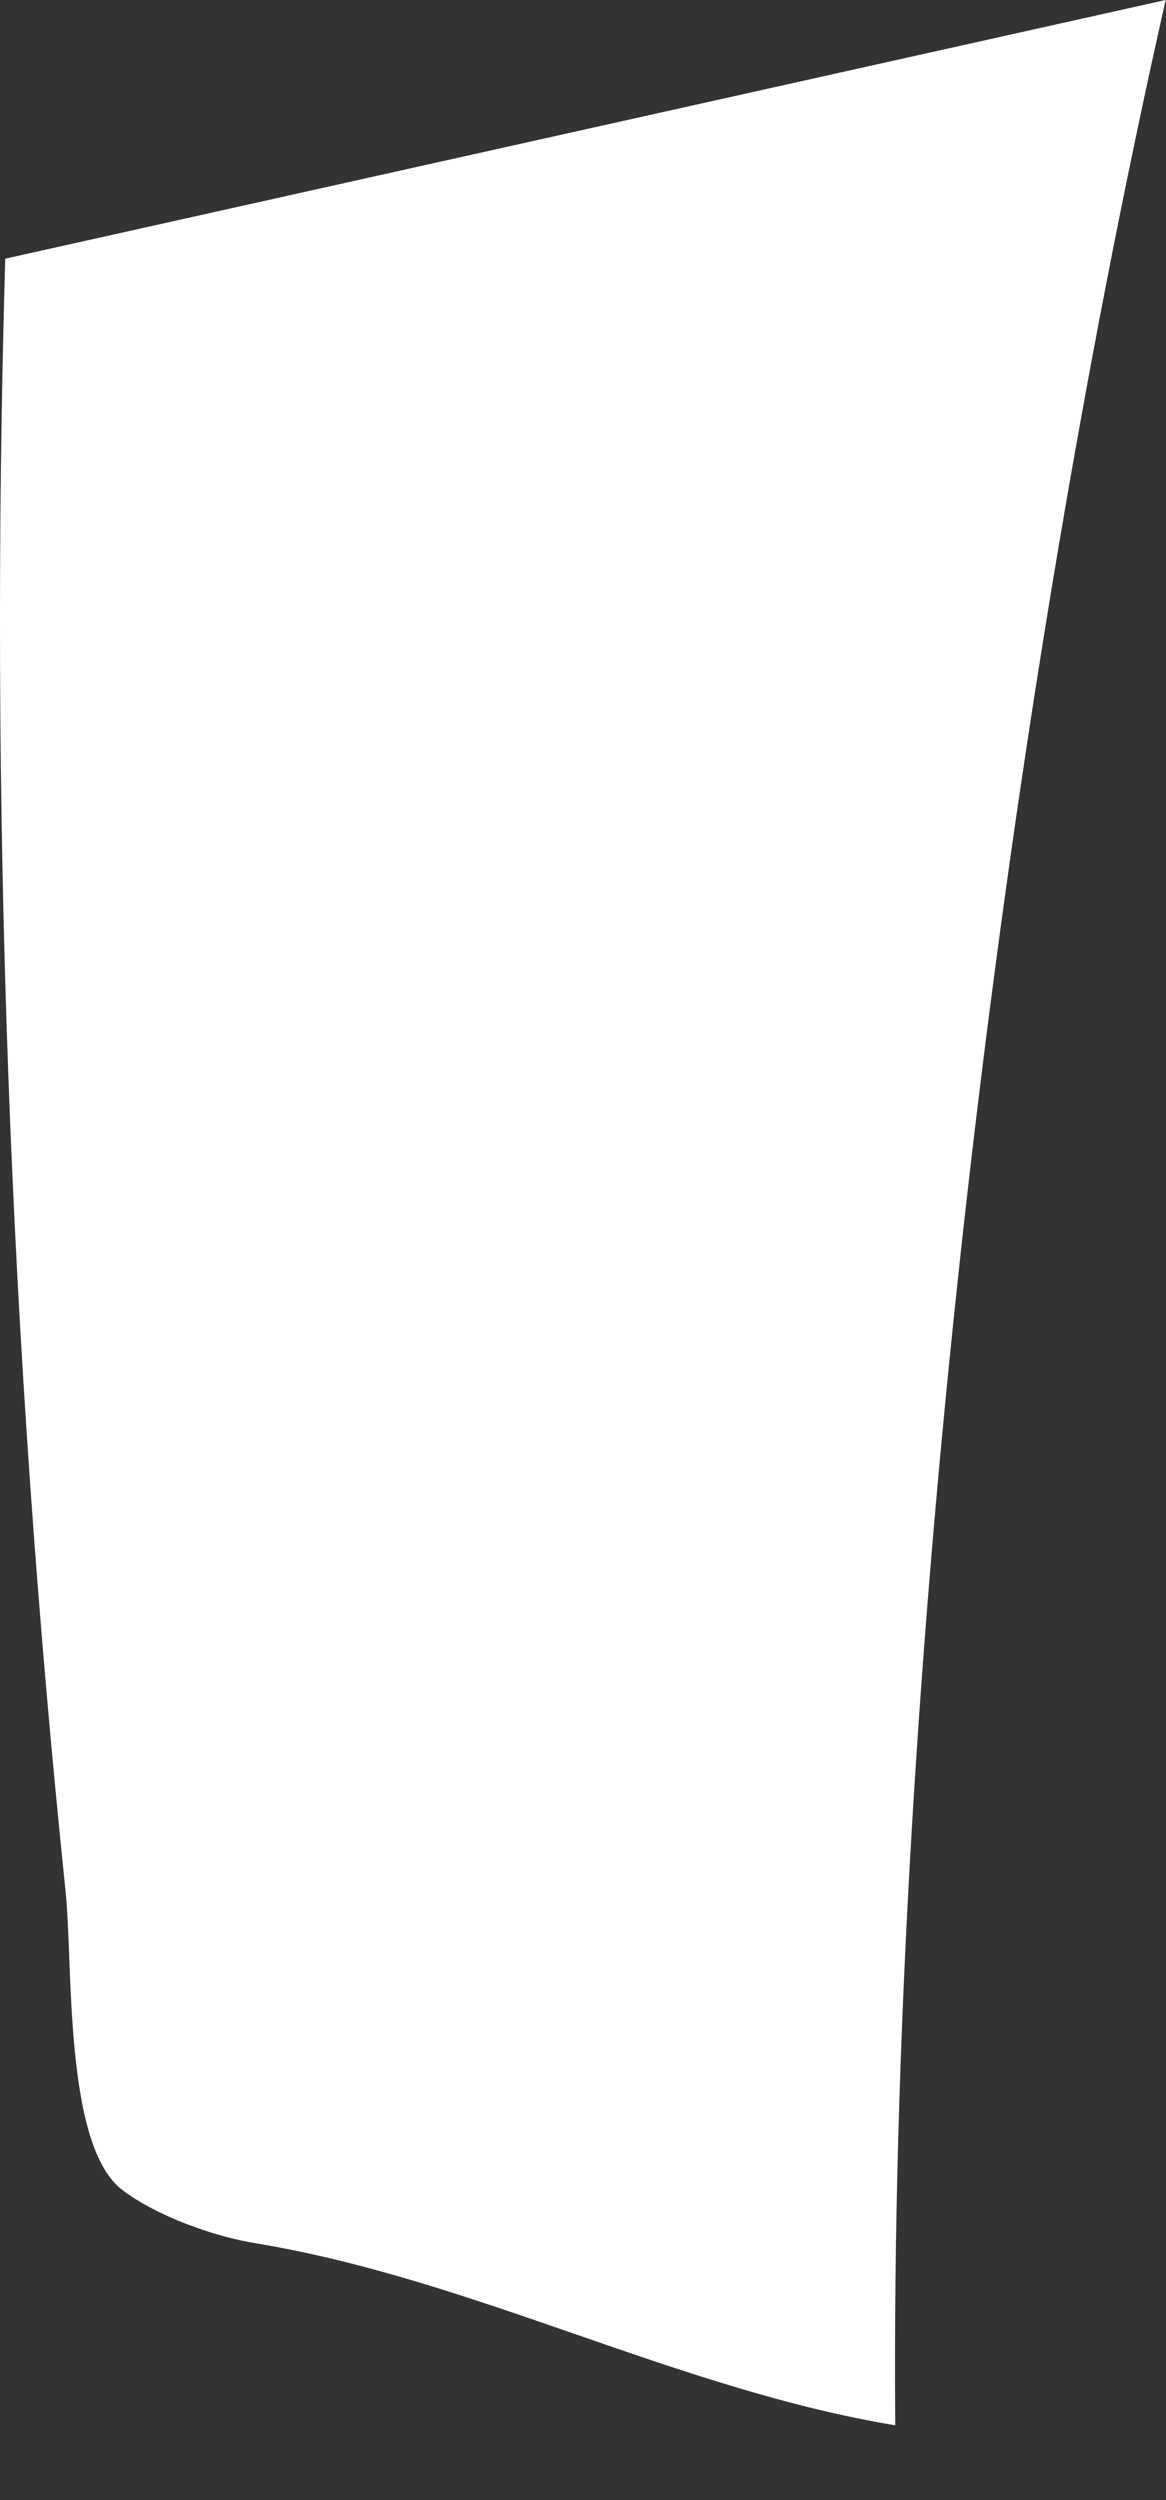<?xml version="1.0" encoding="utf-8"?>
<svg xmlns="http://www.w3.org/2000/svg" fill="none" height="100%" overflow="visible" preserveAspectRatio="none" style="display: block;" viewBox="0 0 14 30" width="100%">
<rect x="0" y="0" width="14" height="30" fill="#333333" stroke="none"/>
<path d="M0.063 3.104C-0.127 9.637 0.111 16.179 0.786 22.681C0.881 23.57 0.762 25.753 1.476 26.285C1.889 26.594 2.572 26.84 3.08 26.92C5.708 27.357 8.121 28.666 10.749 29.103C10.677 20.069 12.003 8.812 13.996 0L0.063 3.104Z" fill="white" id="Vector"/>
</svg>